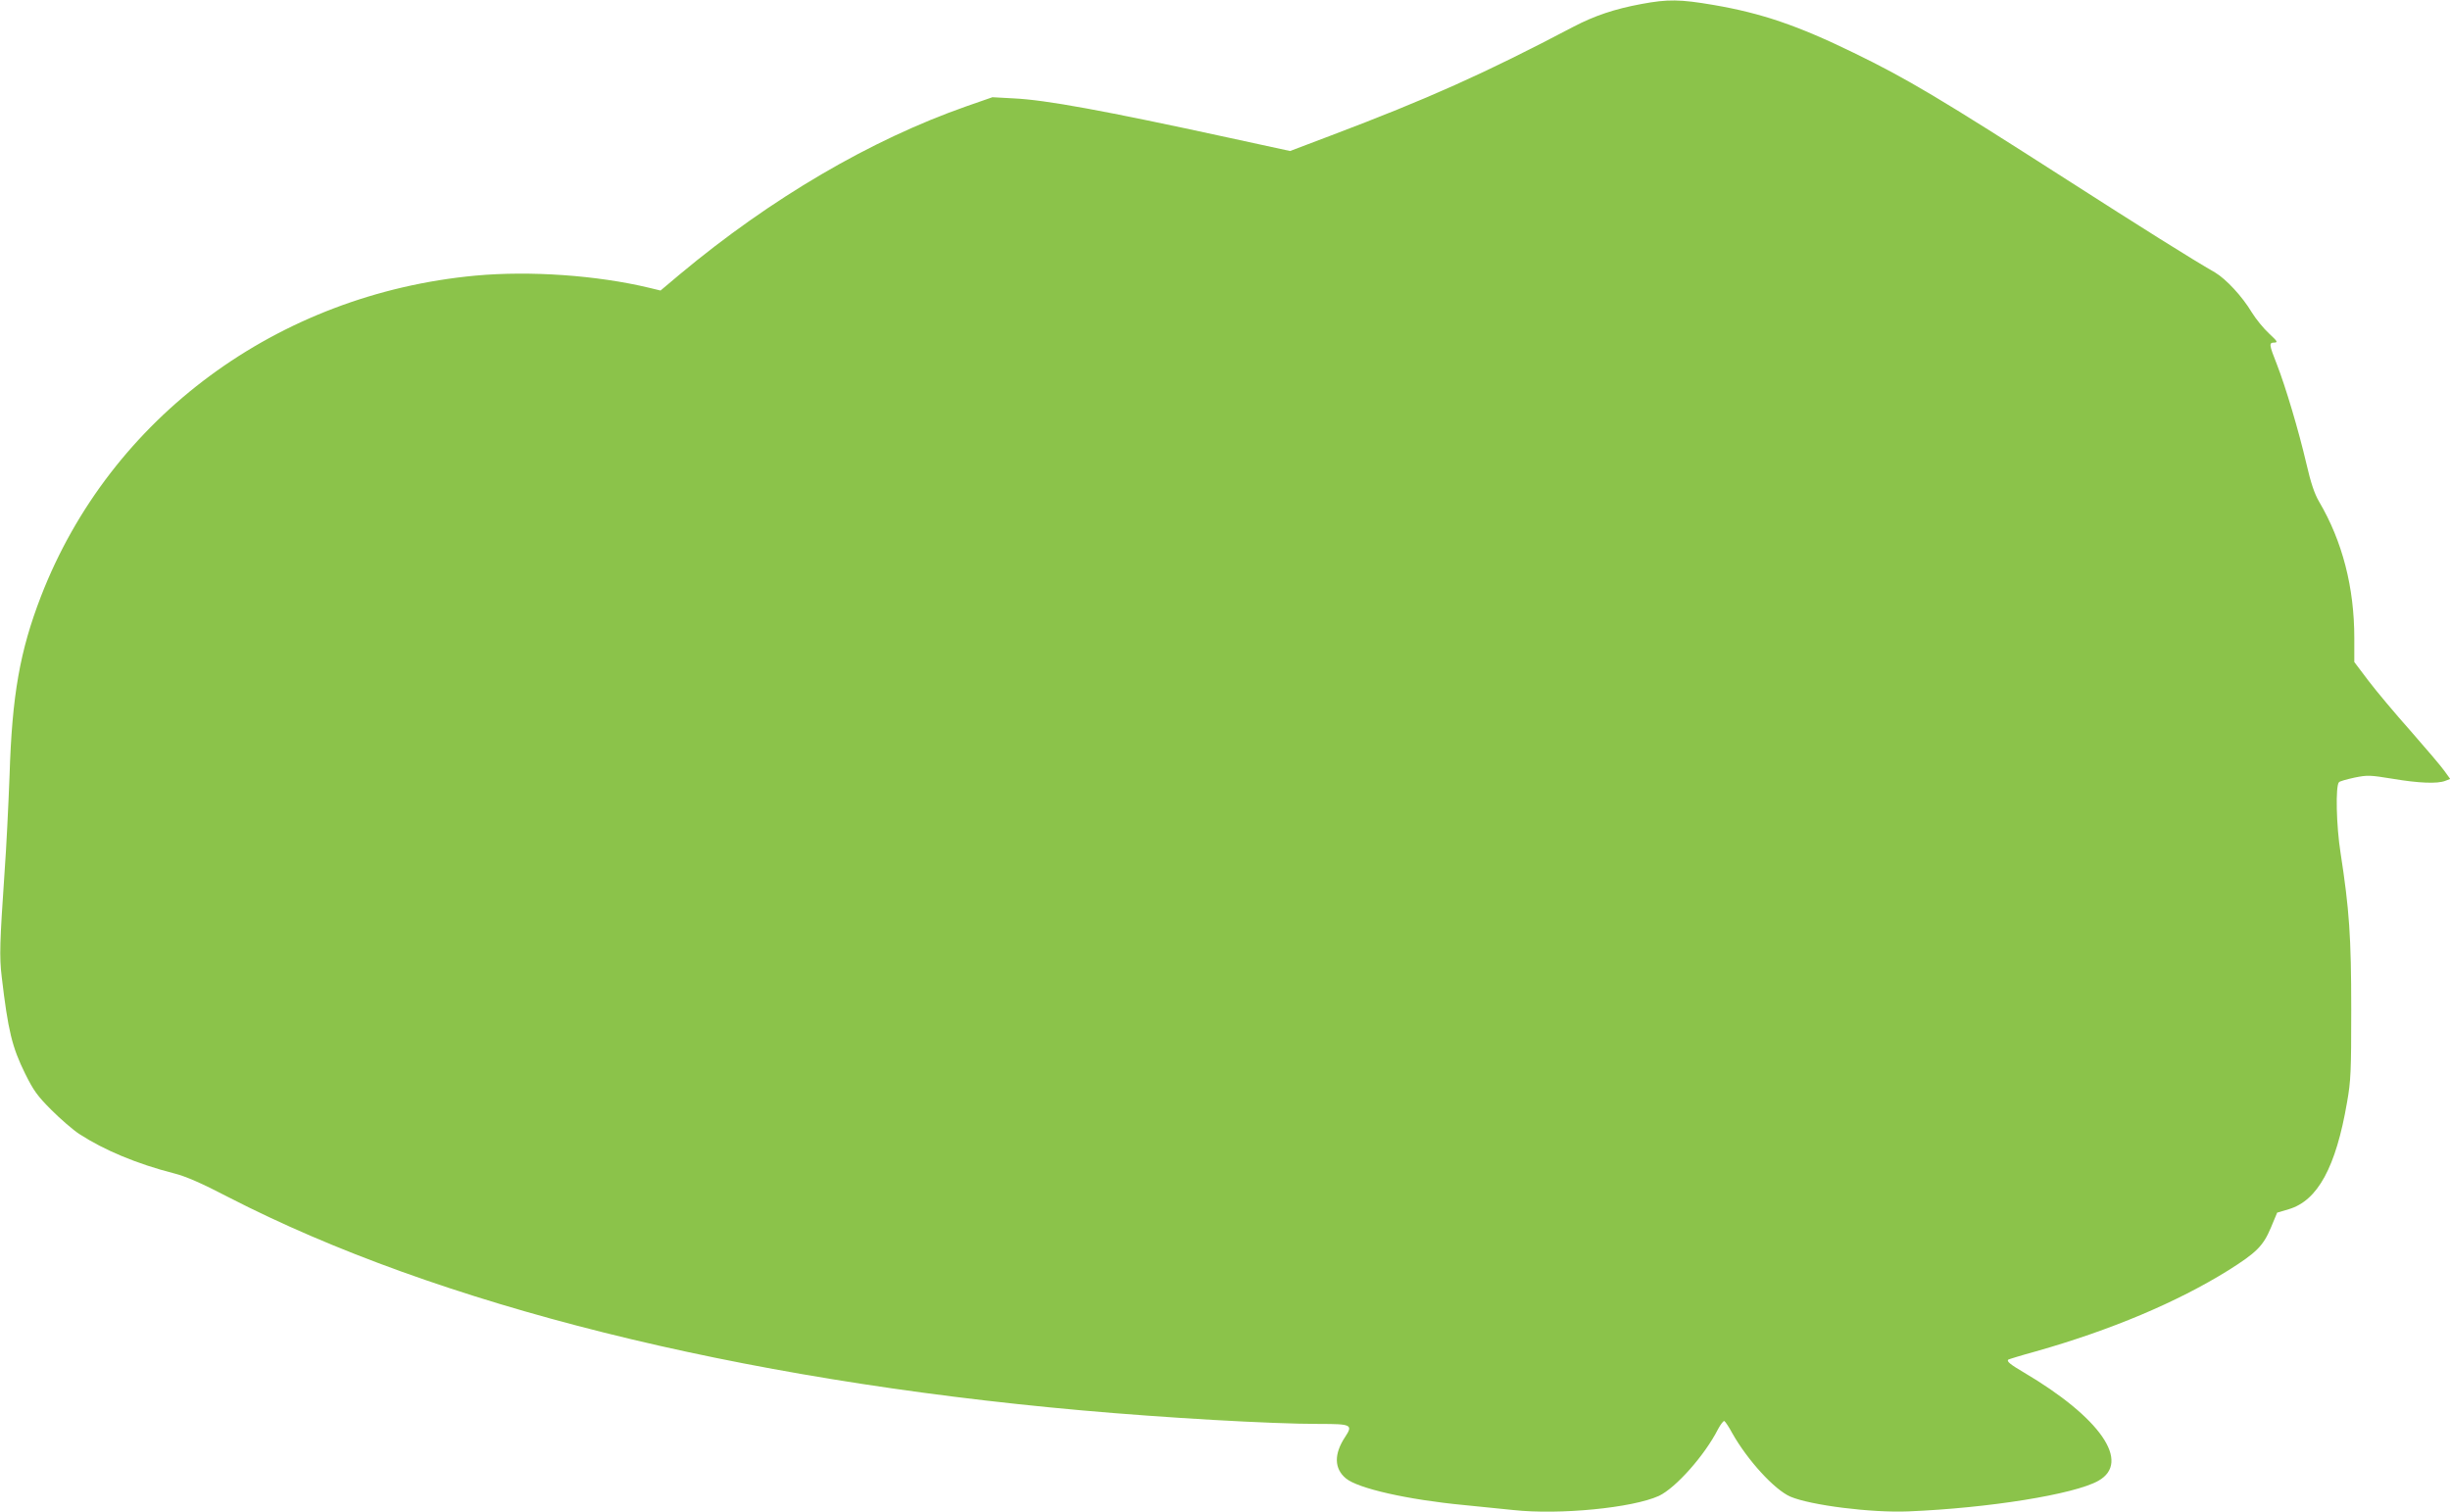 <?xml version="1.0" standalone="no"?>
<!DOCTYPE svg PUBLIC "-//W3C//DTD SVG 20010904//EN"
 "http://www.w3.org/TR/2001/REC-SVG-20010904/DTD/svg10.dtd">
<svg version="1.0" xmlns="http://www.w3.org/2000/svg"
 width="1280pt" height="790pt" viewBox="0 0 1280 790"
 preserveAspectRatio="xMidYMid meet">
<g transform="translate(0,790) scale(0.1,-0.1)"
fill="#8bc34a" stroke="none">
<path d="M8575 7879 c-140 -26 -244 -61 -355 -119 -464 -244 -759 -376 -1269
-569 l-211 -80 -318 69 c-658 143 -958 198 -1127 206 l-110 6 -135 -47 c-502
-176 -1022 -481 -1498 -878 l-101 -85 -58 14 c-275 66 -624 90 -908 64 -1035
-96 -1909 -741 -2271 -1676 -110 -285 -151 -516 -164 -934 -6 -157 -17 -384
-26 -505 -25 -368 -28 -442 -15 -549 33 -281 54 -367 122 -505 44 -89 64 -117
138 -191 47 -47 113 -104 145 -125 131 -85 301 -156 496 -206 60 -15 143 -51
285 -125 1092 -562 2653 -952 4455 -1113 436 -39 988 -71 1243 -71 168 0 177
-4 134 -69 -58 -88 -57 -164 4 -215 62 -53 324 -112 619 -140 91 -9 206 -21
257 -26 242 -26 621 11 760 74 87 41 239 211 309 349 14 26 29 45 33 42 5 -3
24 -31 41 -63 80 -142 221 -296 304 -332 106 -45 422 -85 616 -77 417 17 868
89 993 160 172 97 11 330 -391 567 -70 41 -89 57 -80 66 3 2 67 22 144 43 392
111 738 257 1005 423 148 93 183 128 223 223 l33 79 61 18 c151 45 246 220
304 558 20 112 22 162 22 485 0 379 -10 522 -56 820 -22 139 -27 349 -8 368 4
5 40 15 81 24 69 14 81 13 199 -6 136 -23 234 -27 275 -11 l26 10 -31 43 c-17
24 -96 117 -176 208 -80 90 -179 208 -220 262 l-74 98 0 126 c0 263 -62 505
-184 712 -24 41 -43 97 -66 197 -41 176 -109 403 -154 519 -42 106 -43 115
-13 115 19 1 15 7 -29 48 -28 26 -68 75 -89 109 -50 84 -135 175 -192 209
-124 71 -394 241 -773 484 -663 425 -837 529 -1115 664 -293 143 -482 207
-732 250 -176 30 -239 31 -378 5z"/>
</g>
</svg>

